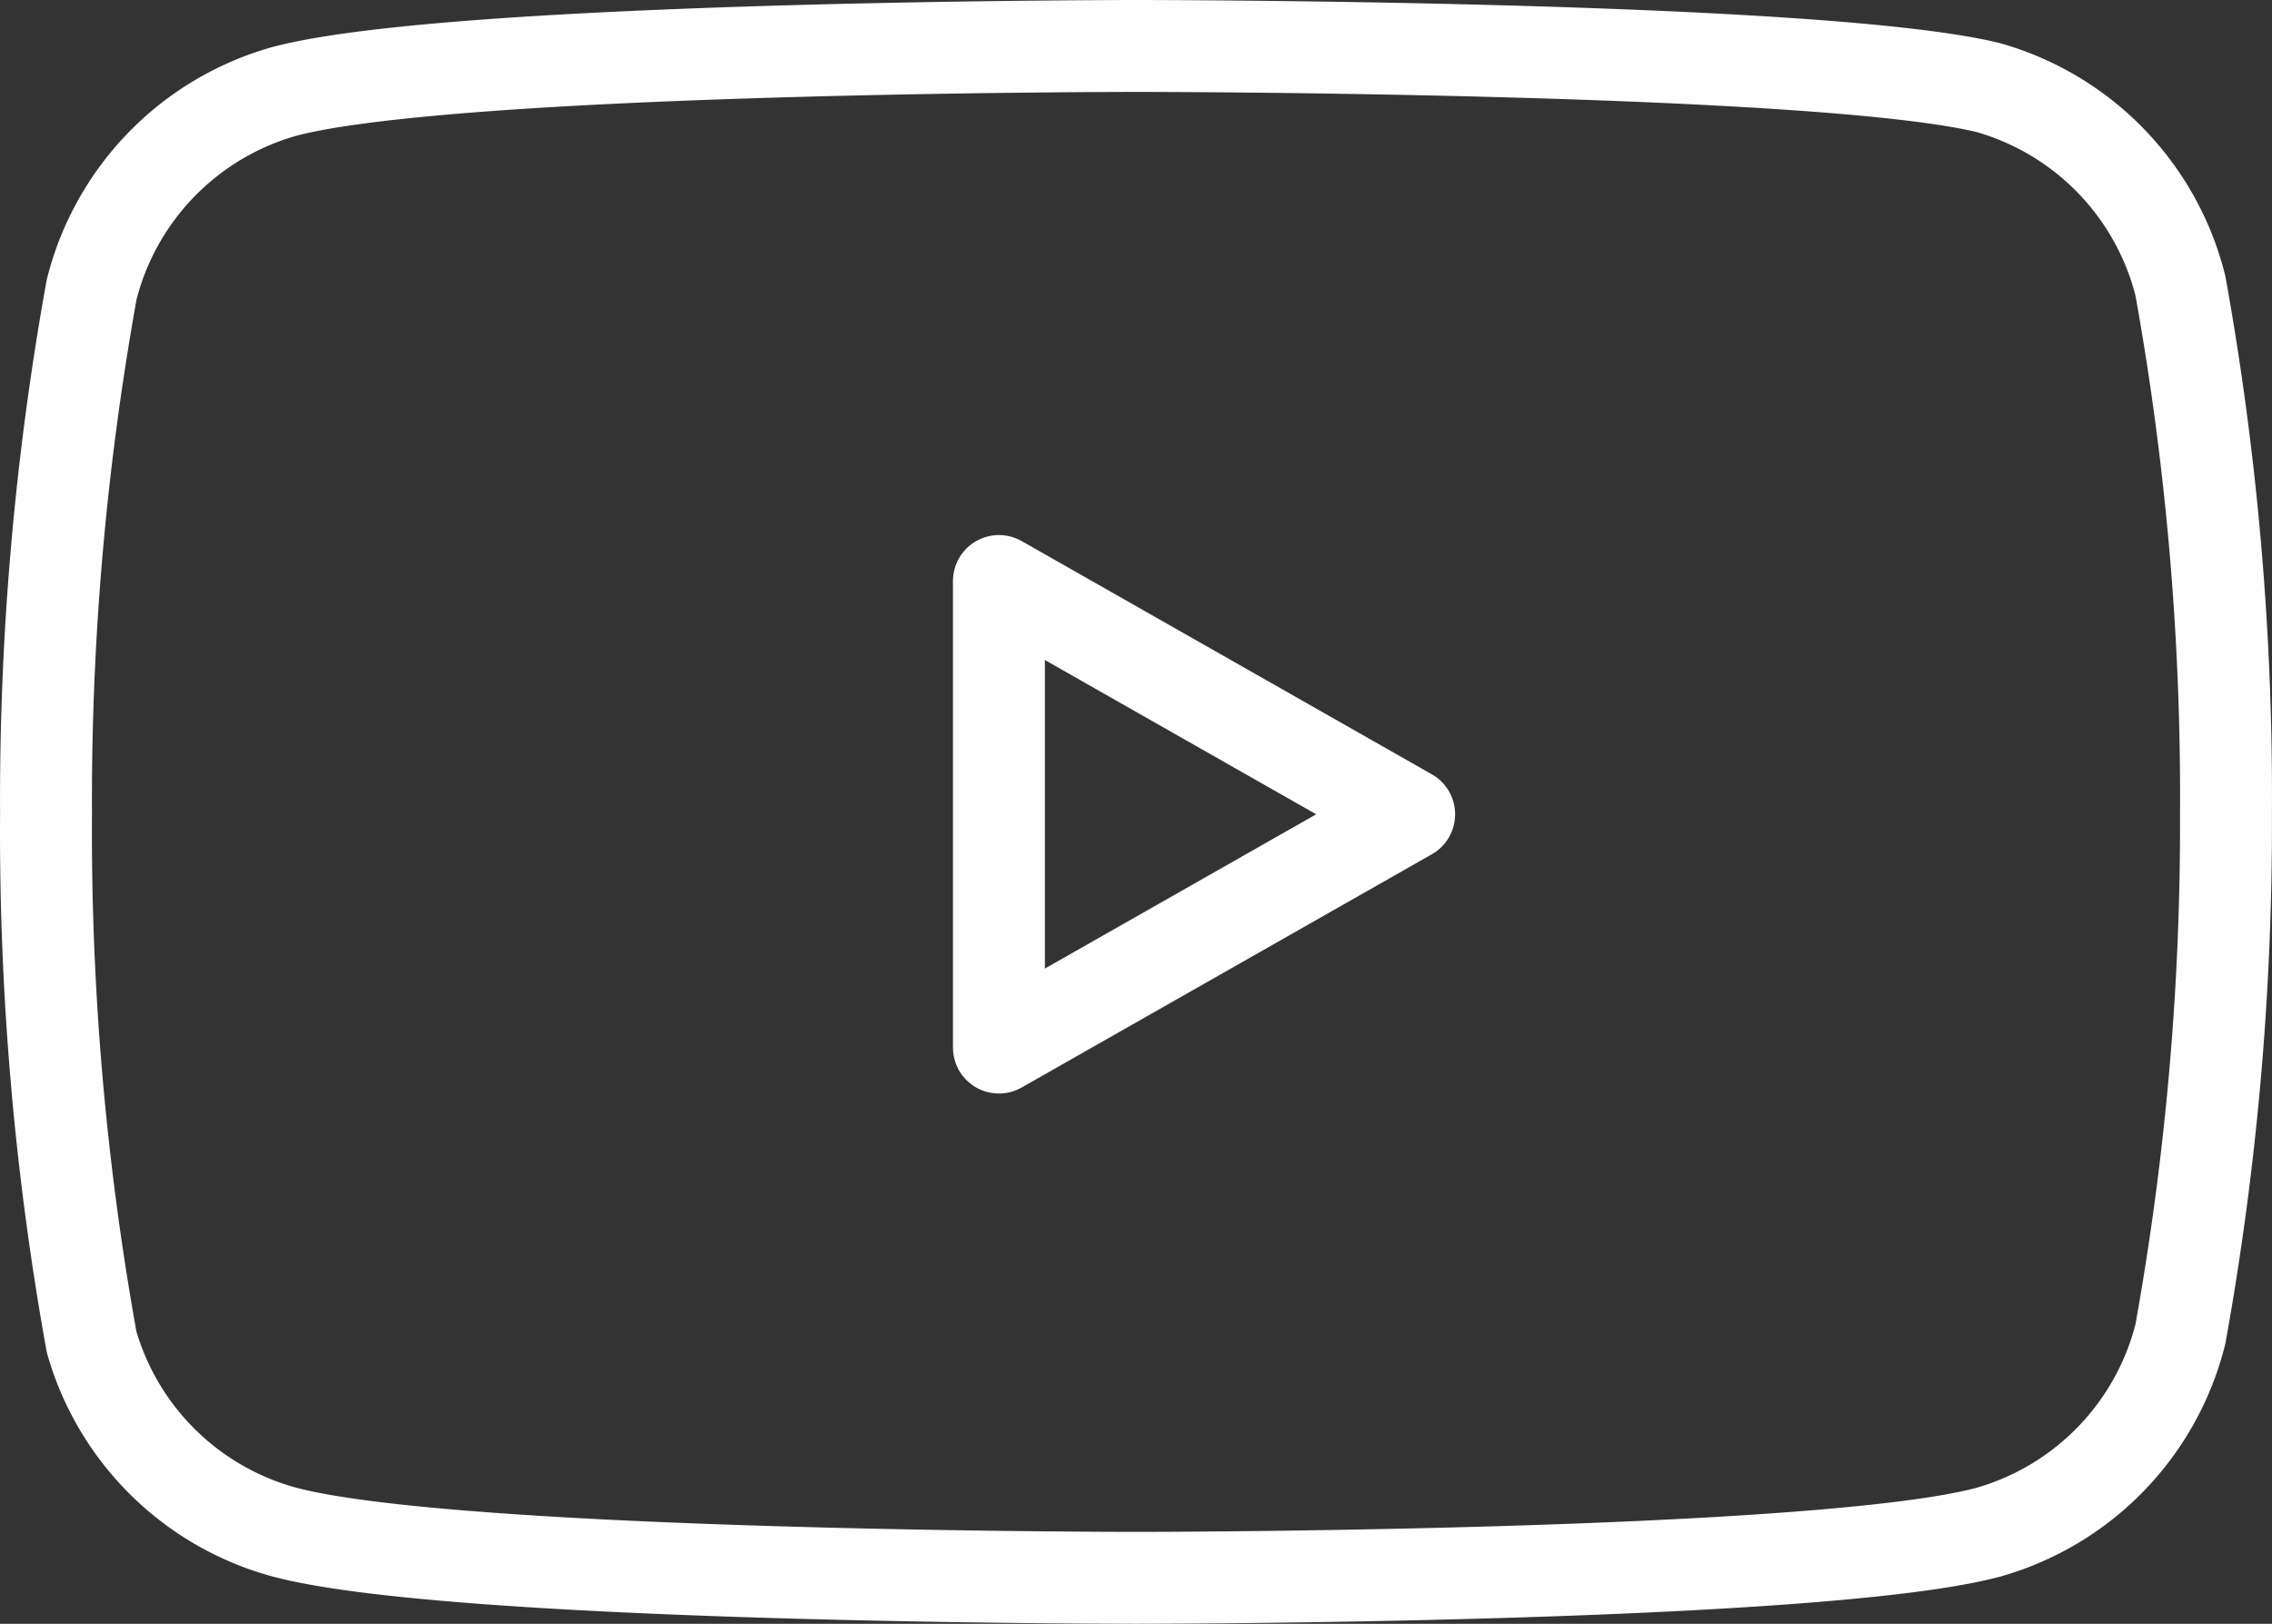 <?xml version="1.0" encoding="UTF-8"?>
<svg xmlns="http://www.w3.org/2000/svg" width="37.078" height="26.5" viewBox="0 0 37.078 26.5">
  <rect x="0" y="0" width="37.078" height="26.5" fill="#333333" stroke="none"/>
  <g id="Icon_feather-youtube" data-name="Icon feather-youtube" transform="translate(-0.749 -5.25)">
    <path id="Tracé_758" data-name="Tracé 758" d="M36.332,9.913a4.5,4.5,0,0,0-3.137-3.234C30.413,6,19.288,6,19.288,6S8.162,6,5.381,6.744A4.5,4.5,0,0,0,2.244,9.978,46.9,46.9,0,0,0,1.5,18.532a46.9,46.9,0,0,0,.744,8.619,4.5,4.5,0,0,0,3.137,3.1C8.162,31,19.288,31,19.288,31s11.125,0,13.907-.744a4.5,4.5,0,0,0,3.137-3.234,46.9,46.9,0,0,0,.744-8.49,46.894,46.894,0,0,0-.744-8.619Z" transform="translate(0 0)" fill="none" stroke="#fffefe" stroke-linecap="round" stroke-linejoin="round" stroke-width="1.5"></path>
    <path id="Tracé_759" data-name="Tracé 759" d="M14.625,20.334l6.695-3.807L14.625,12.72Z" transform="translate(2.426 2.012)" fill="none" stroke="#fffefe" stroke-linecap="round" stroke-linejoin="round" stroke-width="1.5"></path>
  </g>
</svg>
